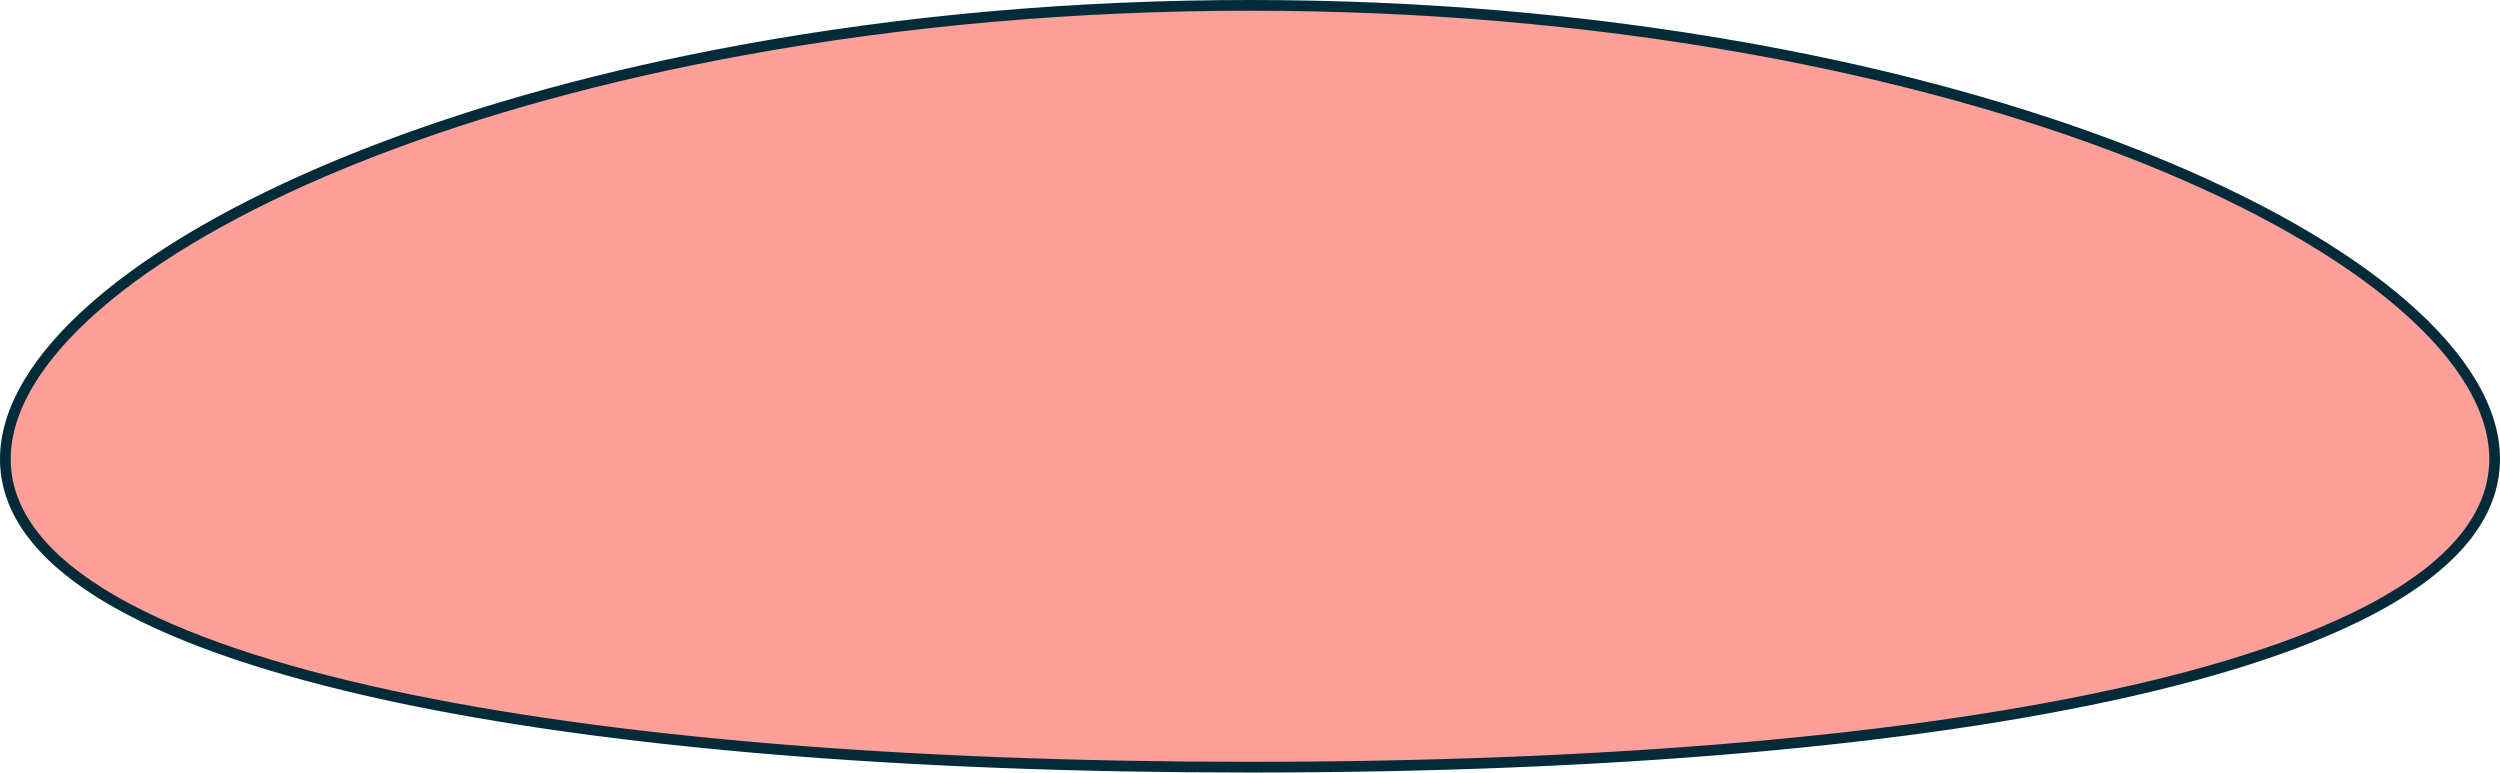<svg xmlns="http://www.w3.org/2000/svg" width="233" height="72" viewBox="0 0 233 72" fill="none"><path d="M116.5 0.5C132.246 0.5 147.655 1.812 162.324 4.4L163.741 4.655C176.765 7.034 188.644 10.319 199.071 14.421L200.075 14.82C210.293 18.929 218.424 23.62 223.99 28.453C229.57 33.297 232.5 38.216 232.5 42.778C232.5 47.173 229.804 51.25 224.255 54.88L223.709 55.23C218.379 58.578 210.645 61.5 200.677 63.909L198.653 64.384C178.249 69.036 149.845 71.5 116.5 71.5C84.197 71.5 56.53 69.187 36.283 64.814L34.347 64.384C23.739 61.965 15.505 58.994 9.832 55.563L9.291 55.23C3.373 51.513 0.5 47.315 0.5 42.778C0.5 38.216 3.43 33.297 9.01 28.453C14.402 23.772 22.201 19.222 31.973 15.207L32.925 14.82C42.924 10.799 54.294 7.541 66.753 5.126L69.259 4.655C84.352 1.899 100.247 0.5 116.5 0.5Z" fill="#FF9F99" stroke="#022B39"></path></svg>